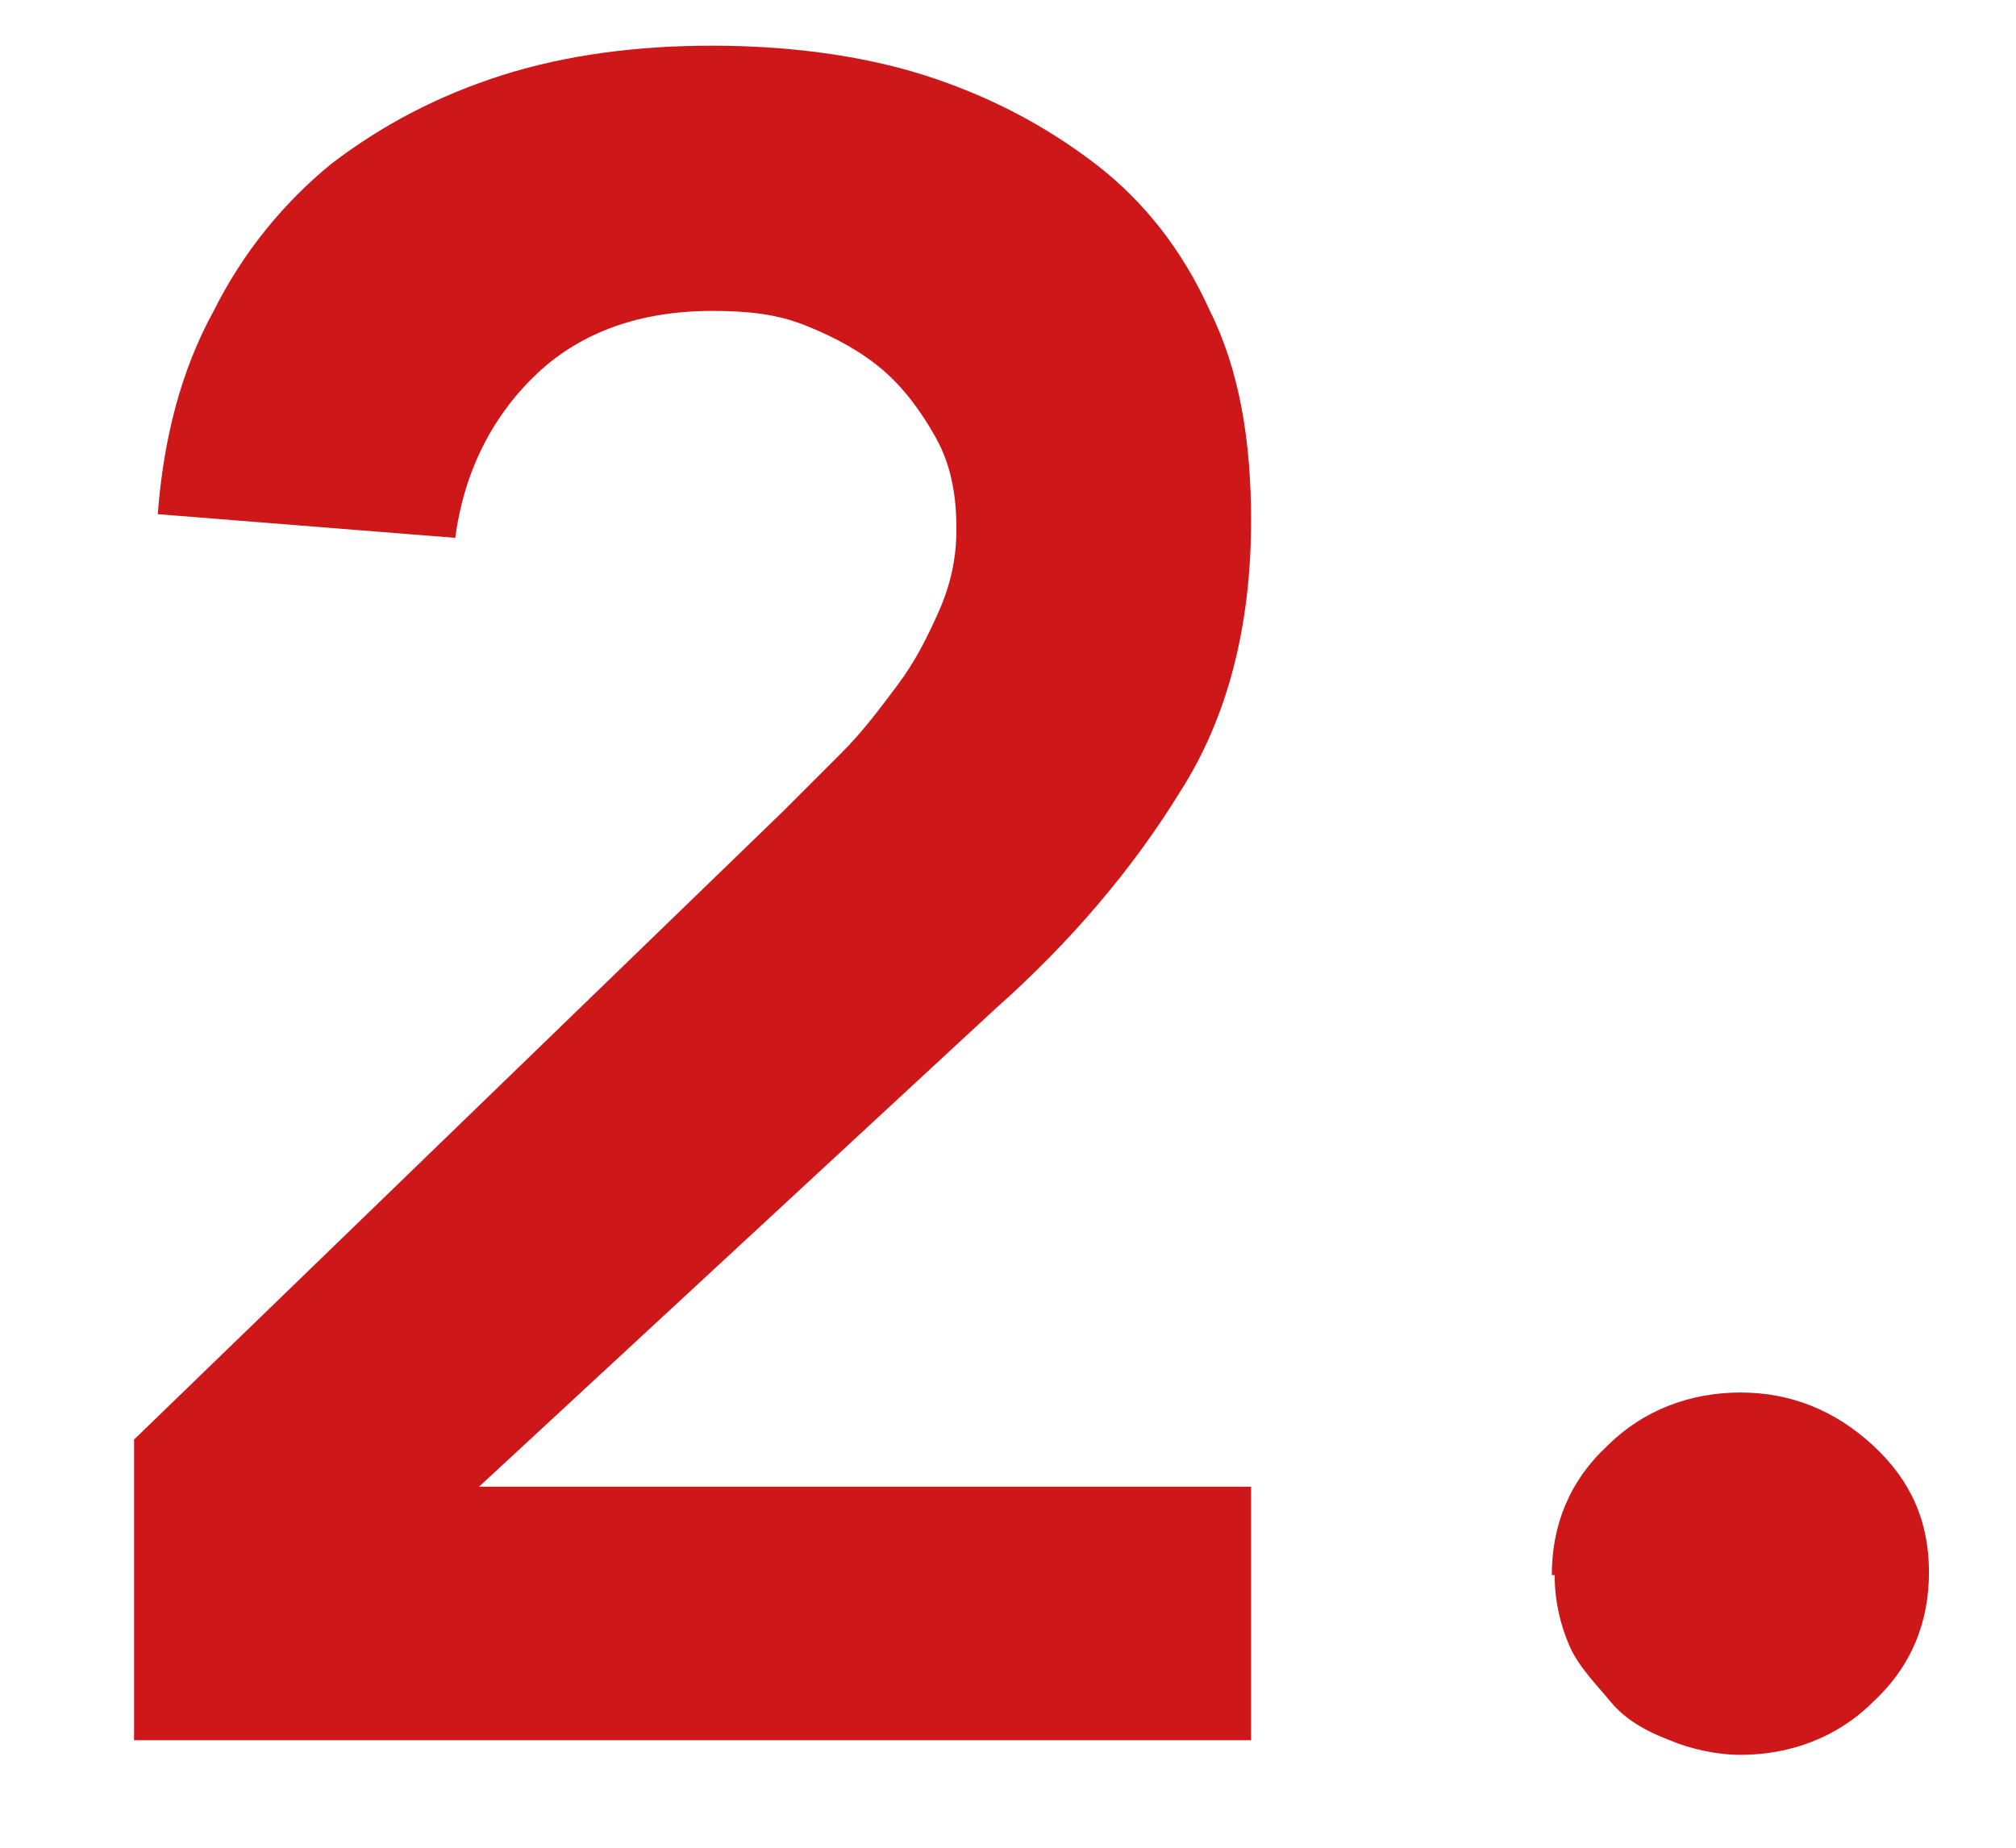 <svg width="12" height="11" viewBox="0 0 12 11" fill="none" xmlns="http://www.w3.org/2000/svg">
<path d="M0.798 8.57L4.658 4.833C4.763 4.728 4.886 4.605 5.009 4.482C5.132 4.36 5.237 4.219 5.342 4.079C5.447 3.939 5.518 3.798 5.588 3.64C5.658 3.482 5.693 3.325 5.693 3.149C5.693 2.939 5.658 2.763 5.57 2.605C5.482 2.447 5.377 2.307 5.254 2.202C5.132 2.097 4.974 2.009 4.798 1.939C4.623 1.868 4.447 1.851 4.237 1.851C3.816 1.851 3.465 1.974 3.202 2.219C2.939 2.465 2.763 2.798 2.71 3.202L0.939 3.061C0.974 2.605 1.079 2.202 1.272 1.851C1.447 1.5 1.693 1.202 1.974 0.974C2.272 0.746 2.605 0.57 2.991 0.447C3.377 0.325 3.798 0.272 4.237 0.272C4.675 0.272 5.114 0.325 5.5 0.447C5.886 0.57 6.219 0.746 6.518 0.974C6.816 1.202 7.044 1.5 7.202 1.851C7.377 2.202 7.447 2.623 7.447 3.097C7.447 3.728 7.307 4.272 7.026 4.711C6.746 5.167 6.377 5.605 5.921 6.009L2.851 8.851H7.447V10.36H0.798V8.57Z" fill="#CD1719"/>
<path d="M9.237 9.377C9.237 9.079 9.342 8.816 9.57 8.605C9.781 8.395 10.061 8.29 10.36 8.29C10.658 8.29 10.921 8.395 11.149 8.605C11.377 8.816 11.482 9.061 11.482 9.36C11.482 9.658 11.377 9.921 11.149 10.132C10.939 10.342 10.658 10.447 10.36 10.447C10.219 10.447 10.061 10.412 9.939 10.36C9.798 10.307 9.675 10.237 9.588 10.132C9.5 10.026 9.395 9.921 9.342 9.798C9.289 9.676 9.254 9.535 9.254 9.377H9.237Z" fill="#CD1719"/>
</svg>
